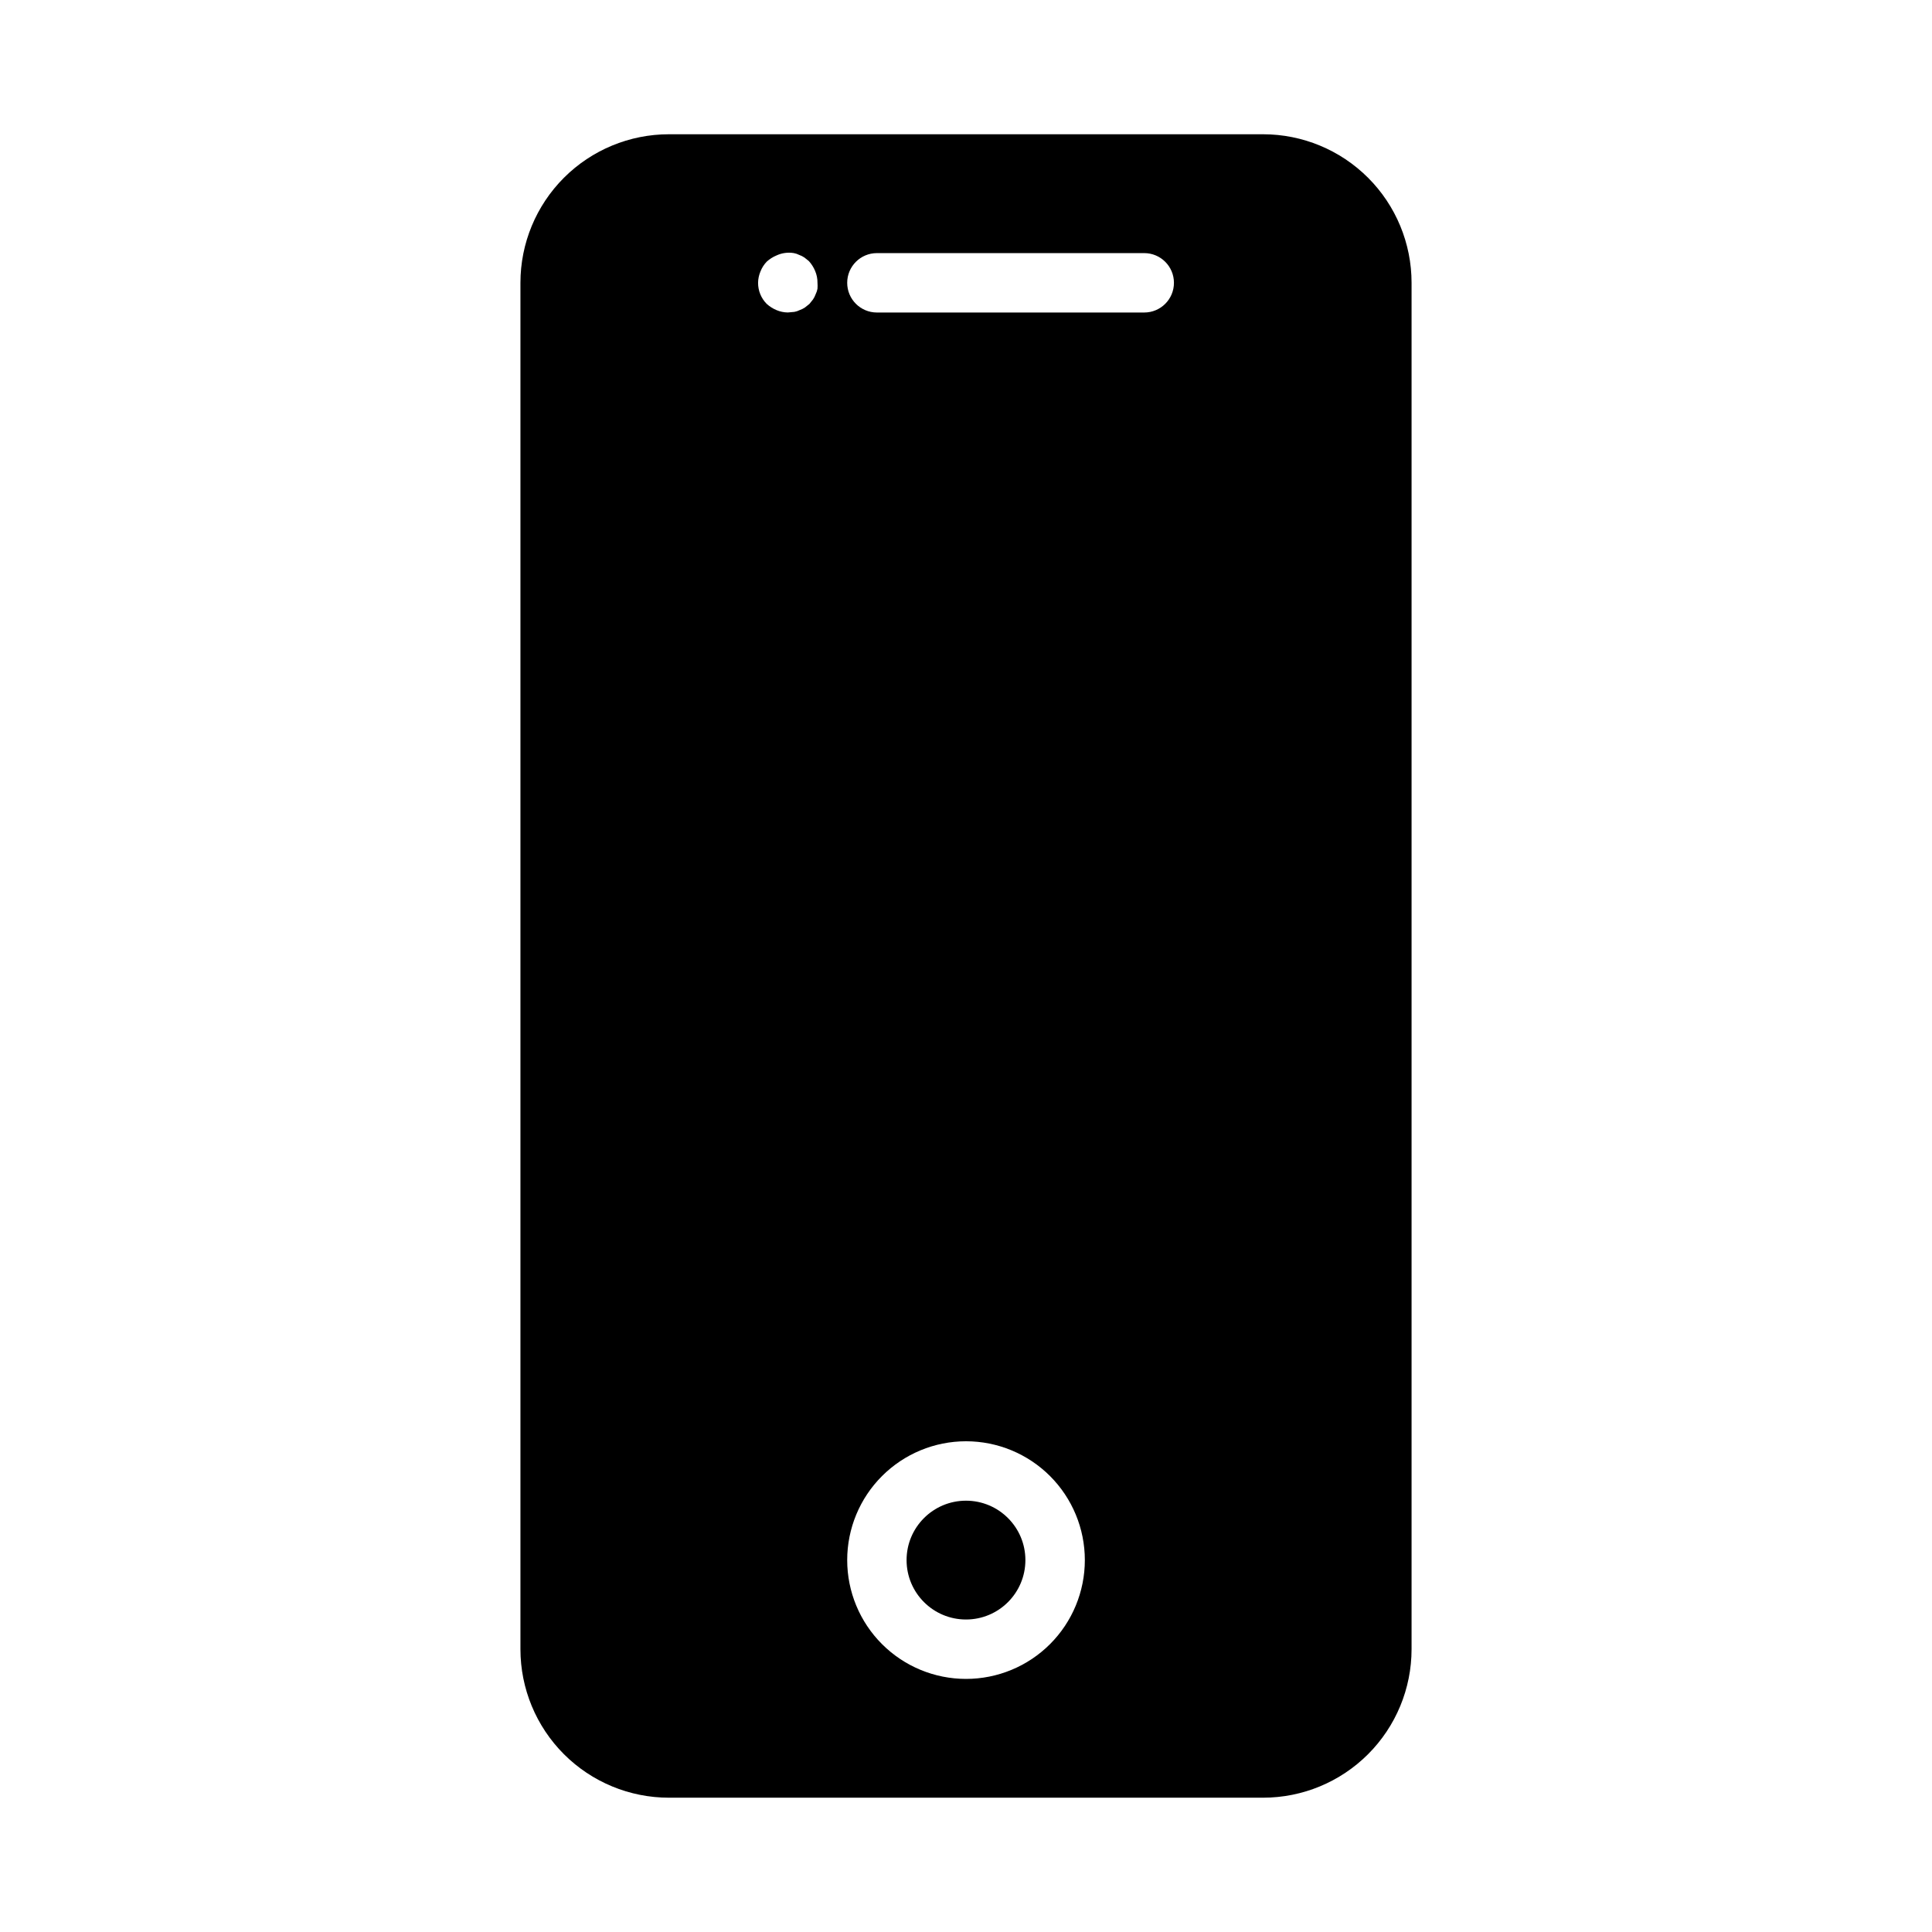 <?xml version="1.0" encoding="UTF-8"?>
<!-- Uploaded to: ICON Repo, www.svgrepo.com, Generator: ICON Repo Mixer Tools -->
<svg fill="#000000" width="800px" height="800px" version="1.1" viewBox="144 144 512 512" xmlns="http://www.w3.org/2000/svg">
 <g>
  <path d="m478.72 179.58h-157.44c-10.438 0-20.449 4.148-27.832 11.527-7.379 7.383-11.527 17.395-11.527 27.832v362.11c0 10.438 4.148 20.449 11.527 27.832 7.383 7.383 17.395 11.527 27.832 11.527h157.44c10.438 0 20.449-4.144 27.832-11.527 7.383-7.383 11.527-17.395 11.527-27.832v-362.11c0-10.438-4.144-20.449-11.527-27.832-7.383-7.379-17.395-11.527-27.832-11.527zm-133.82 39.359c0.012-1.027 0.227-2.043 0.629-2.992 0.375-0.965 0.938-1.848 1.652-2.598 0.766-0.695 1.645-1.254 2.598-1.652 1.426-0.66 3.016-0.879 4.566-0.629 0.492 0.086 0.973 0.246 1.418 0.473 0.5 0.172 0.977 0.41 1.418 0.707l1.18 0.945c0.695 0.766 1.254 1.645 1.652 2.598 0.426 0.996 0.641 2.066 0.629 3.148 0.039 0.523 0.039 1.051 0 1.574-0.086 0.492-0.242 0.973-0.469 1.418-0.176 0.5-0.414 0.977-0.711 1.418l-0.945 1.18-1.18 0.945c-0.438 0.297-0.914 0.535-1.418 0.707-0.445 0.227-0.922 0.387-1.414 0.473l-1.734 0.156c-1.027-0.012-2.043-0.227-2.992-0.629-0.953-0.398-1.832-0.957-2.598-1.652-1.473-1.484-2.293-3.496-2.281-5.59zm23.617 338.5c0-8.352 3.316-16.359 9.223-22.266 5.902-5.902 13.914-9.223 22.266-9.223s16.359 3.32 22.266 9.223c5.902 5.906 9.223 13.914 9.223 22.266s-3.32 16.363-9.223 22.266c-5.906 5.906-13.914 9.223-22.266 9.223s-16.363-3.316-22.266-9.223c-5.906-5.902-9.223-13.914-9.223-22.266zm78.719-330.62h-70.848c-4.348 0-7.871-3.523-7.871-7.871s3.523-7.871 7.871-7.871h70.848c4.348 0 7.871 3.523 7.871 7.871s-3.523 7.871-7.871 7.871z"/>
  <path d="m415.74 557.44c0 8.695-7.047 15.746-15.742 15.746s-15.746-7.051-15.746-15.746 7.051-15.742 15.746-15.742 15.742 7.047 15.742 15.742"/>
 </g>
</svg>